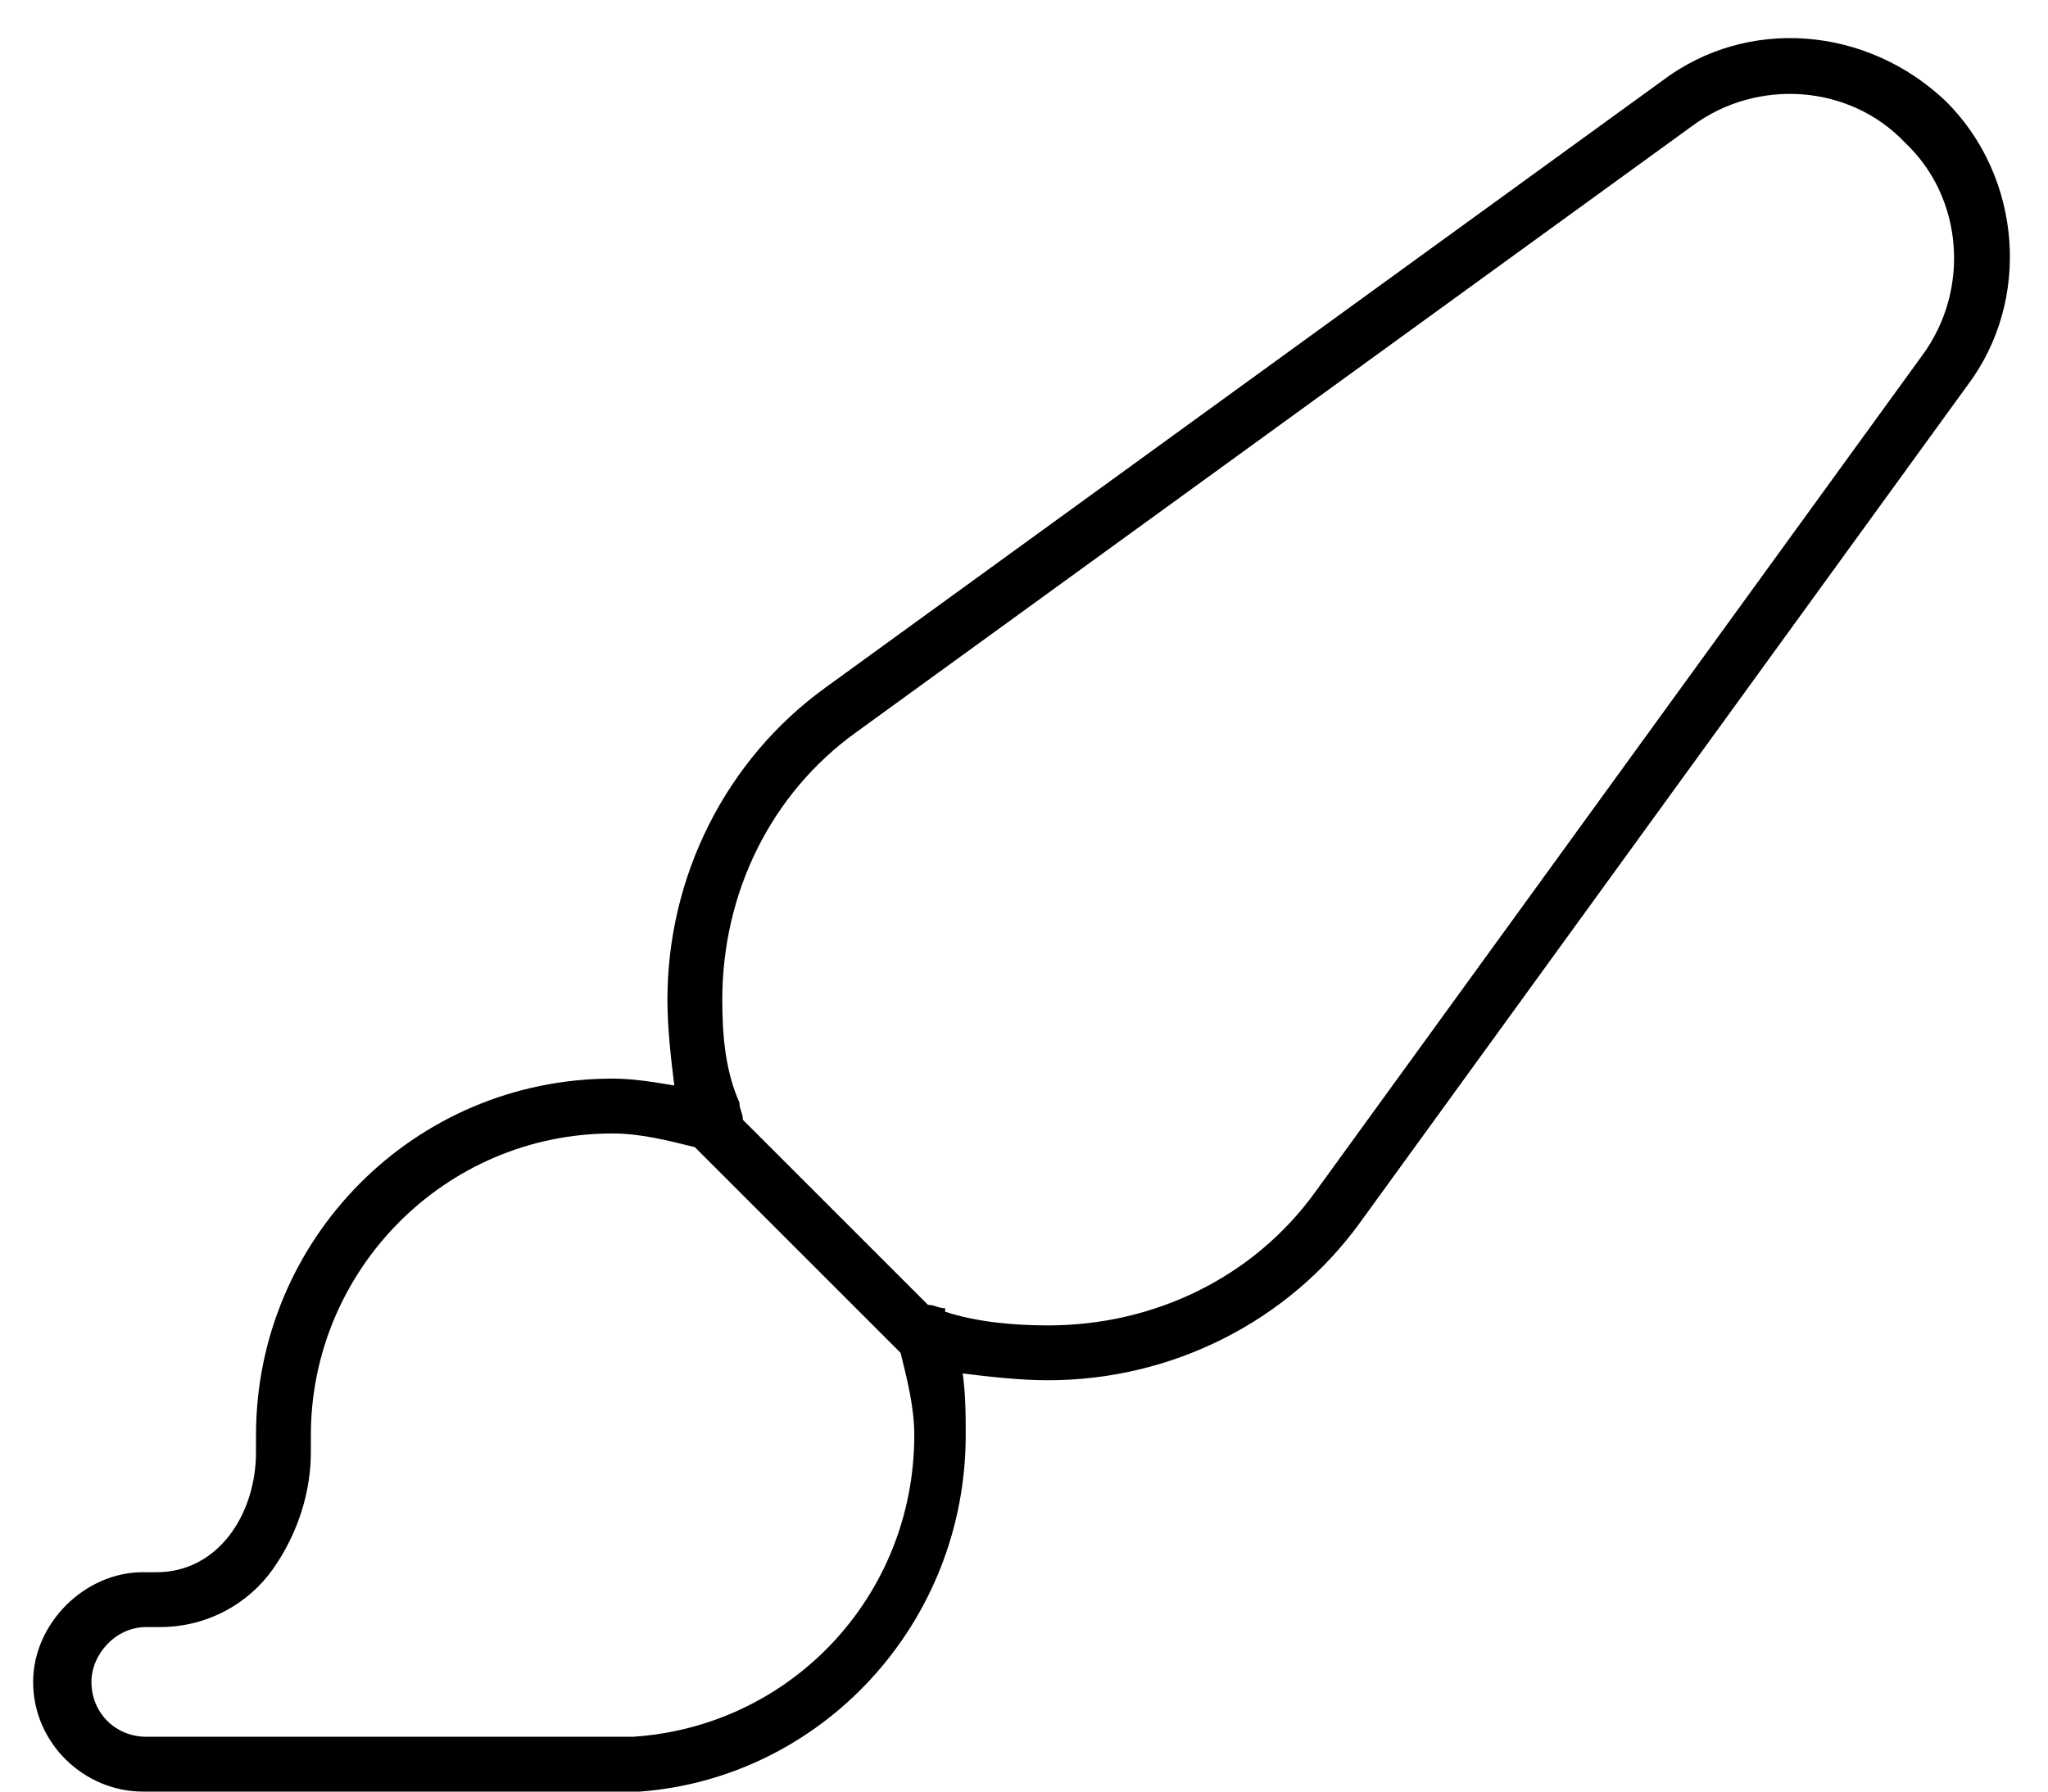<?xml version="1.0" encoding="UTF-8"?> <svg xmlns="http://www.w3.org/2000/svg" width="56" height="49" viewBox="0 0 56 49" fill="none"><path d="M28.656 36.25C31.562 36.25 34.281 34.938 35.969 32.594L52.562 9.719C53.875 7.938 53.688 5.406 52.094 3.906C50.594 2.312 48.062 2.125 46.281 3.438L23.406 20.031C21.062 21.719 19.75 24.438 19.75 27.344C19.75 28.375 19.844 29.312 20.219 30.156C20.219 30.344 20.312 30.438 20.312 30.625L25.375 35.688C25.562 35.688 25.656 35.781 25.844 35.781V35.875C26.688 36.156 27.719 36.25 28.656 36.25ZM24.625 37L19 31.375C18.25 31.188 17.5 31 16.75 31C12.156 31 8.5 34.75 8.5 39.25C8.5 39.438 8.5 39.531 8.5 39.719C8.5 40.844 8.125 41.969 7.469 42.906C6.812 43.844 5.688 44.5 4.375 44.5H4C3.156 44.5 2.5 45.25 2.5 46C2.5 46.844 3.156 47.5 4 47.5H16.75H17.219H17.312C21.625 47.219 25 43.656 25 39.25C25 38.5 24.812 37.75 24.625 37ZM26.312 37.562V37.469C26.406 38.125 26.406 38.688 26.406 39.25C26.406 44.406 22.469 48.625 17.5 49H17.406H16.656H3.906C2.312 49 0.906 47.688 0.906 46C0.906 44.406 2.312 43 3.906 43H4.281C5.969 43 7 41.406 7 39.719C7 39.625 7 39.438 7 39.25C7 33.906 11.312 29.5 16.75 29.5C17.312 29.5 17.875 29.594 18.438 29.688C18.344 28.938 18.25 28.094 18.25 27.344C18.25 23.969 19.844 20.781 22.562 18.812L45.438 2.219C47.781 0.438 51.062 0.719 53.219 2.781C55.281 4.844 55.562 8.219 53.781 10.562L37.188 33.438C35.219 36.156 32.031 37.75 28.656 37.75C27.906 37.75 27.062 37.656 26.312 37.562Z" fill="black"></path></svg> 